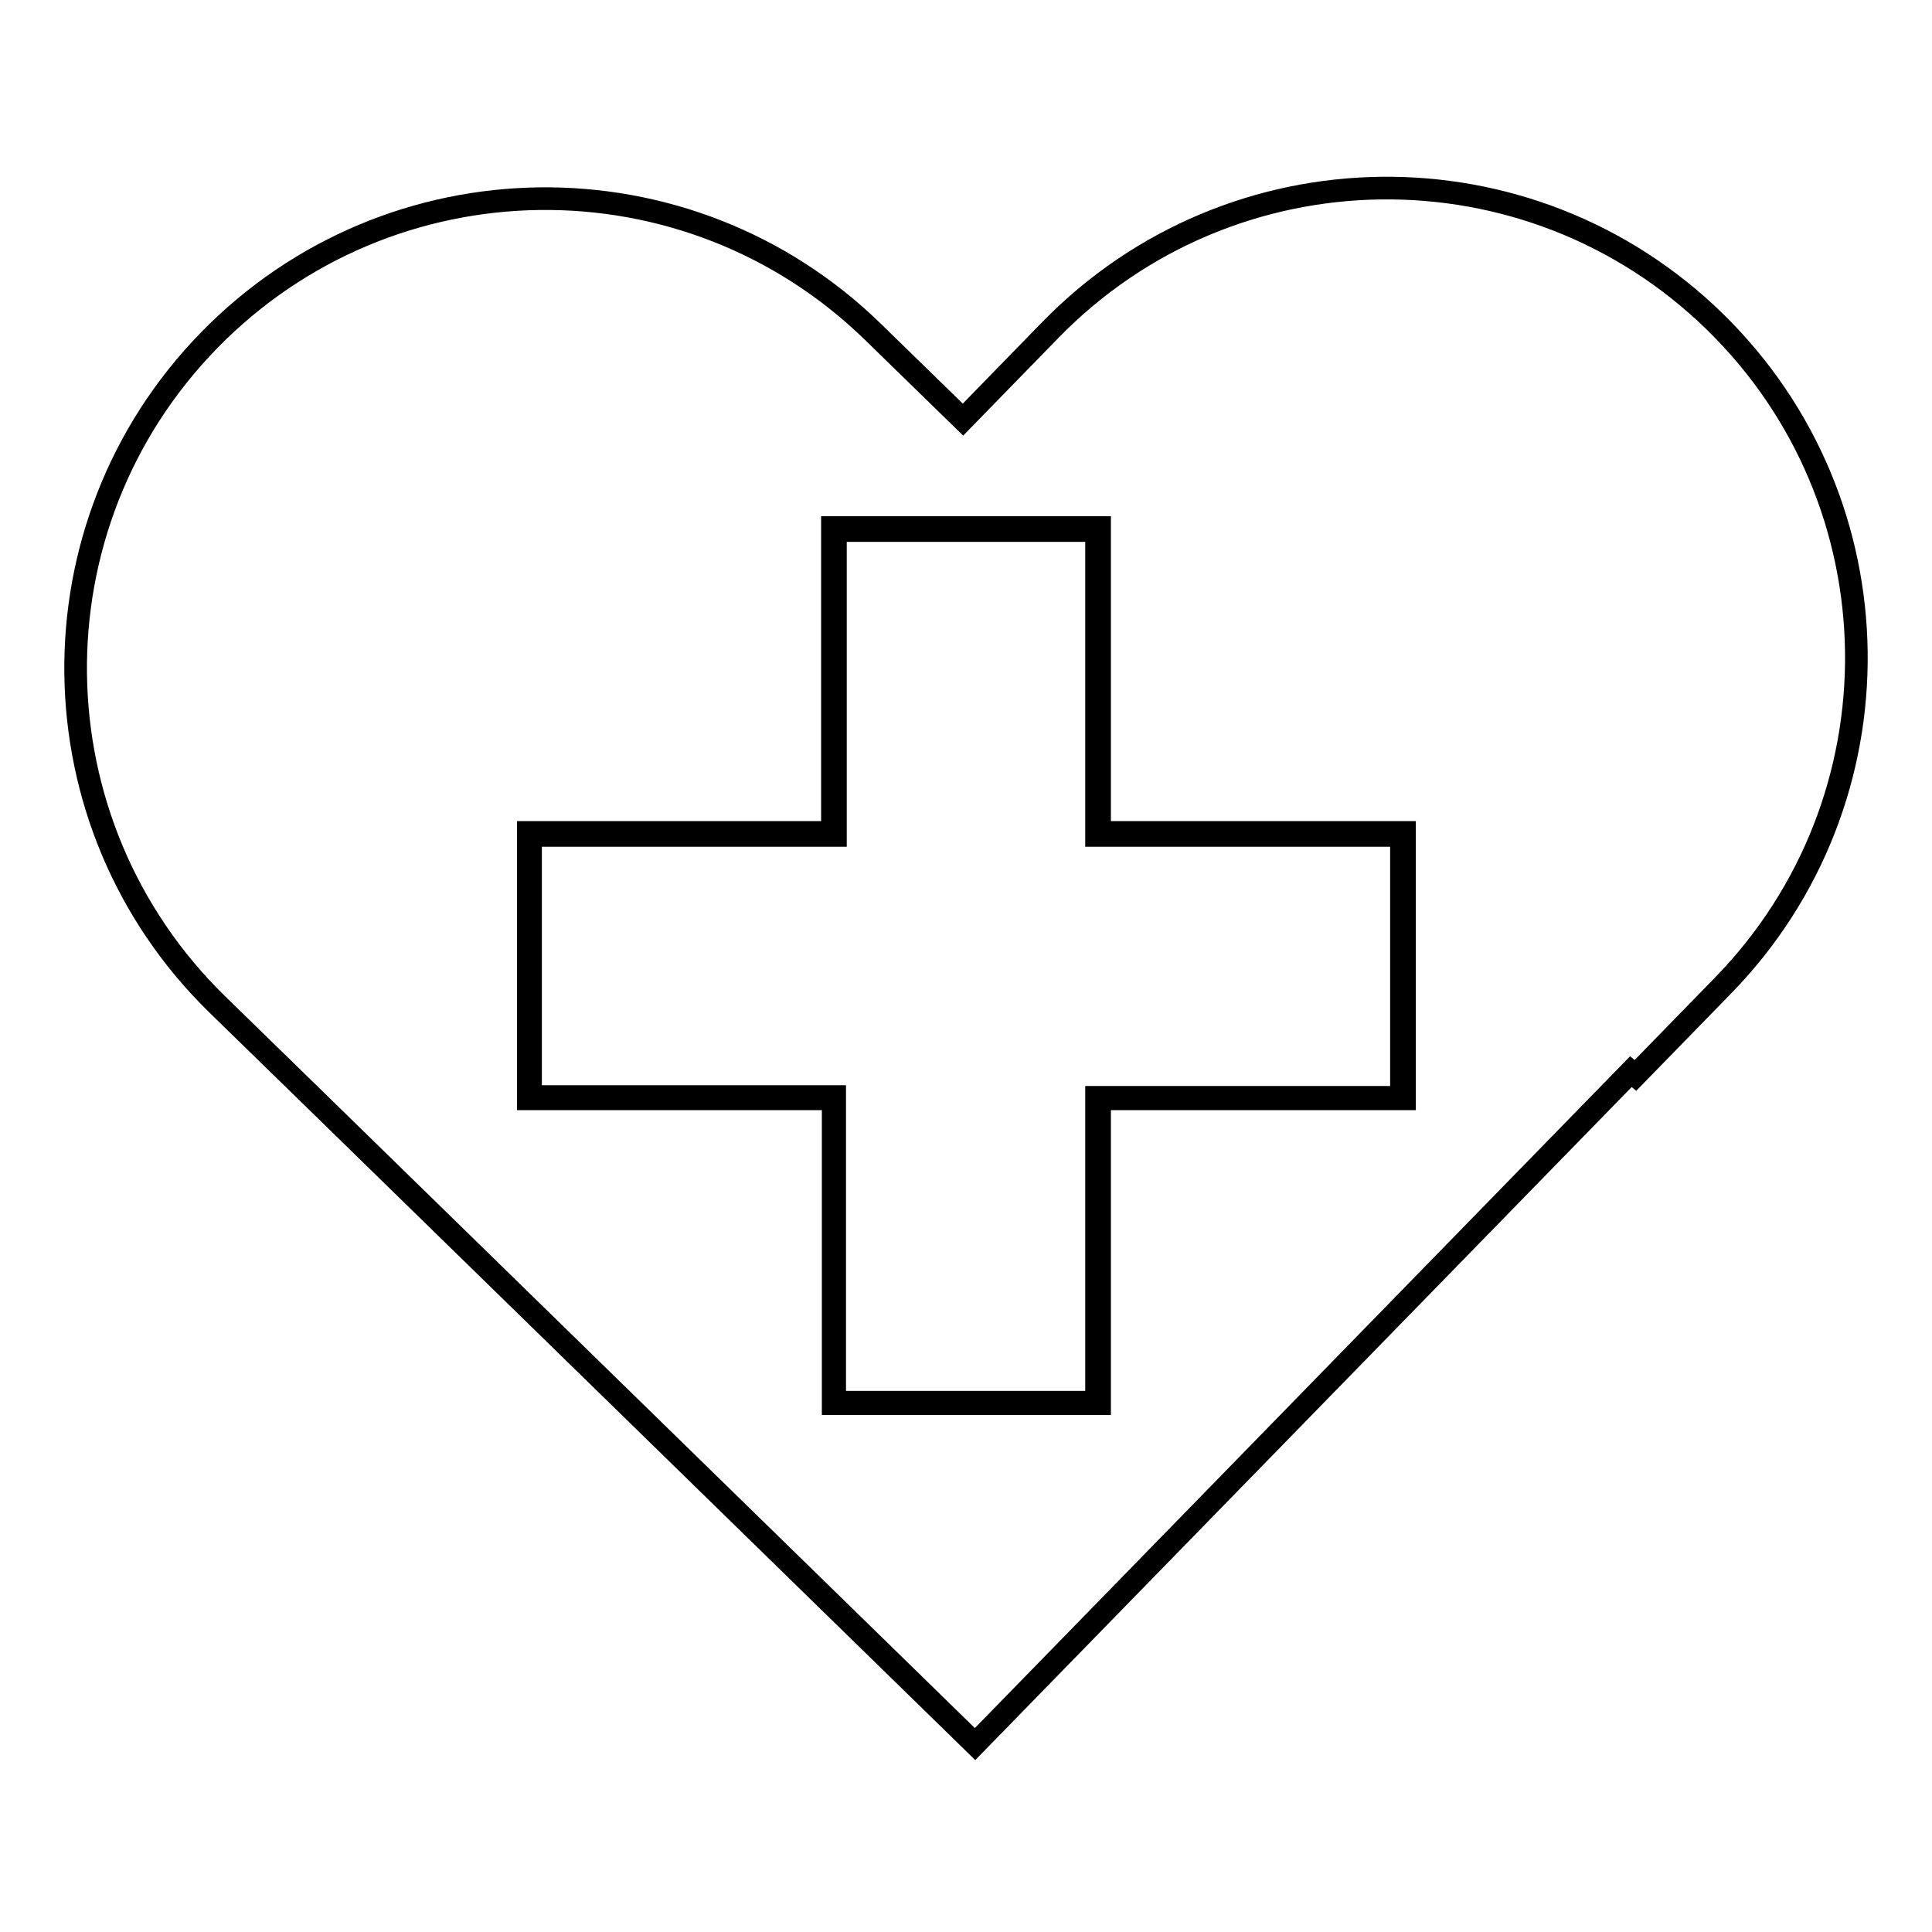 <?xml version="1.0" encoding="utf-8"?>
<!-- Svg Vector Icons : http://www.onlinewebfonts.com/icon -->
<!DOCTYPE svg PUBLIC "-//W3C//DTD SVG 1.1//EN" "http://www.w3.org/Graphics/SVG/1.1/DTD/svg11.dtd">
<svg version="1.1" xmlns="http://www.w3.org/2000/svg" xmlns:xlink="http://www.w3.org/1999/xlink" x="0px" y="0px" viewBox="0 0 256 256" enable-background="new 0 0 256 256" xml:space="preserve">
<g><g><path stroke-width="3" fill-opacity="0" stroke="#000000"  d="M227.2,42.6c-24.6-24-64-23.5-88,1.1l-11.6,11.9L115.7,44c-24.6-24-64-23.5-88,1.1c-24,24.6-23.5,64,1.1,88l11.9,11.6l88.5,86.4l86.9-89.1l0.6,0.5l11.6-11.9C252.3,106,251.8,66.6,227.2,42.6z"/><path stroke-width="3" fill-opacity="0" stroke="#000000"  d="M145.3,70.3v40.4h40.4v34.7h-40.4v40.4h-34.7v-40.5H70.3v-34.6h40.4V70.3H145.3 M145.6,69.9h-0.3h-34.7h-0.3v0.3v40.1H70.3h-0.3v0.3v34.7v0.3h0.3h40.1v40.1v0.3h0.3h34.7h0.3v-0.3v-40.1h40.1h0.3v-0.3v-34.7v-0.3h-0.3h-40.1V70.3V69.9L145.6,69.9z"/></g></g>
</svg>